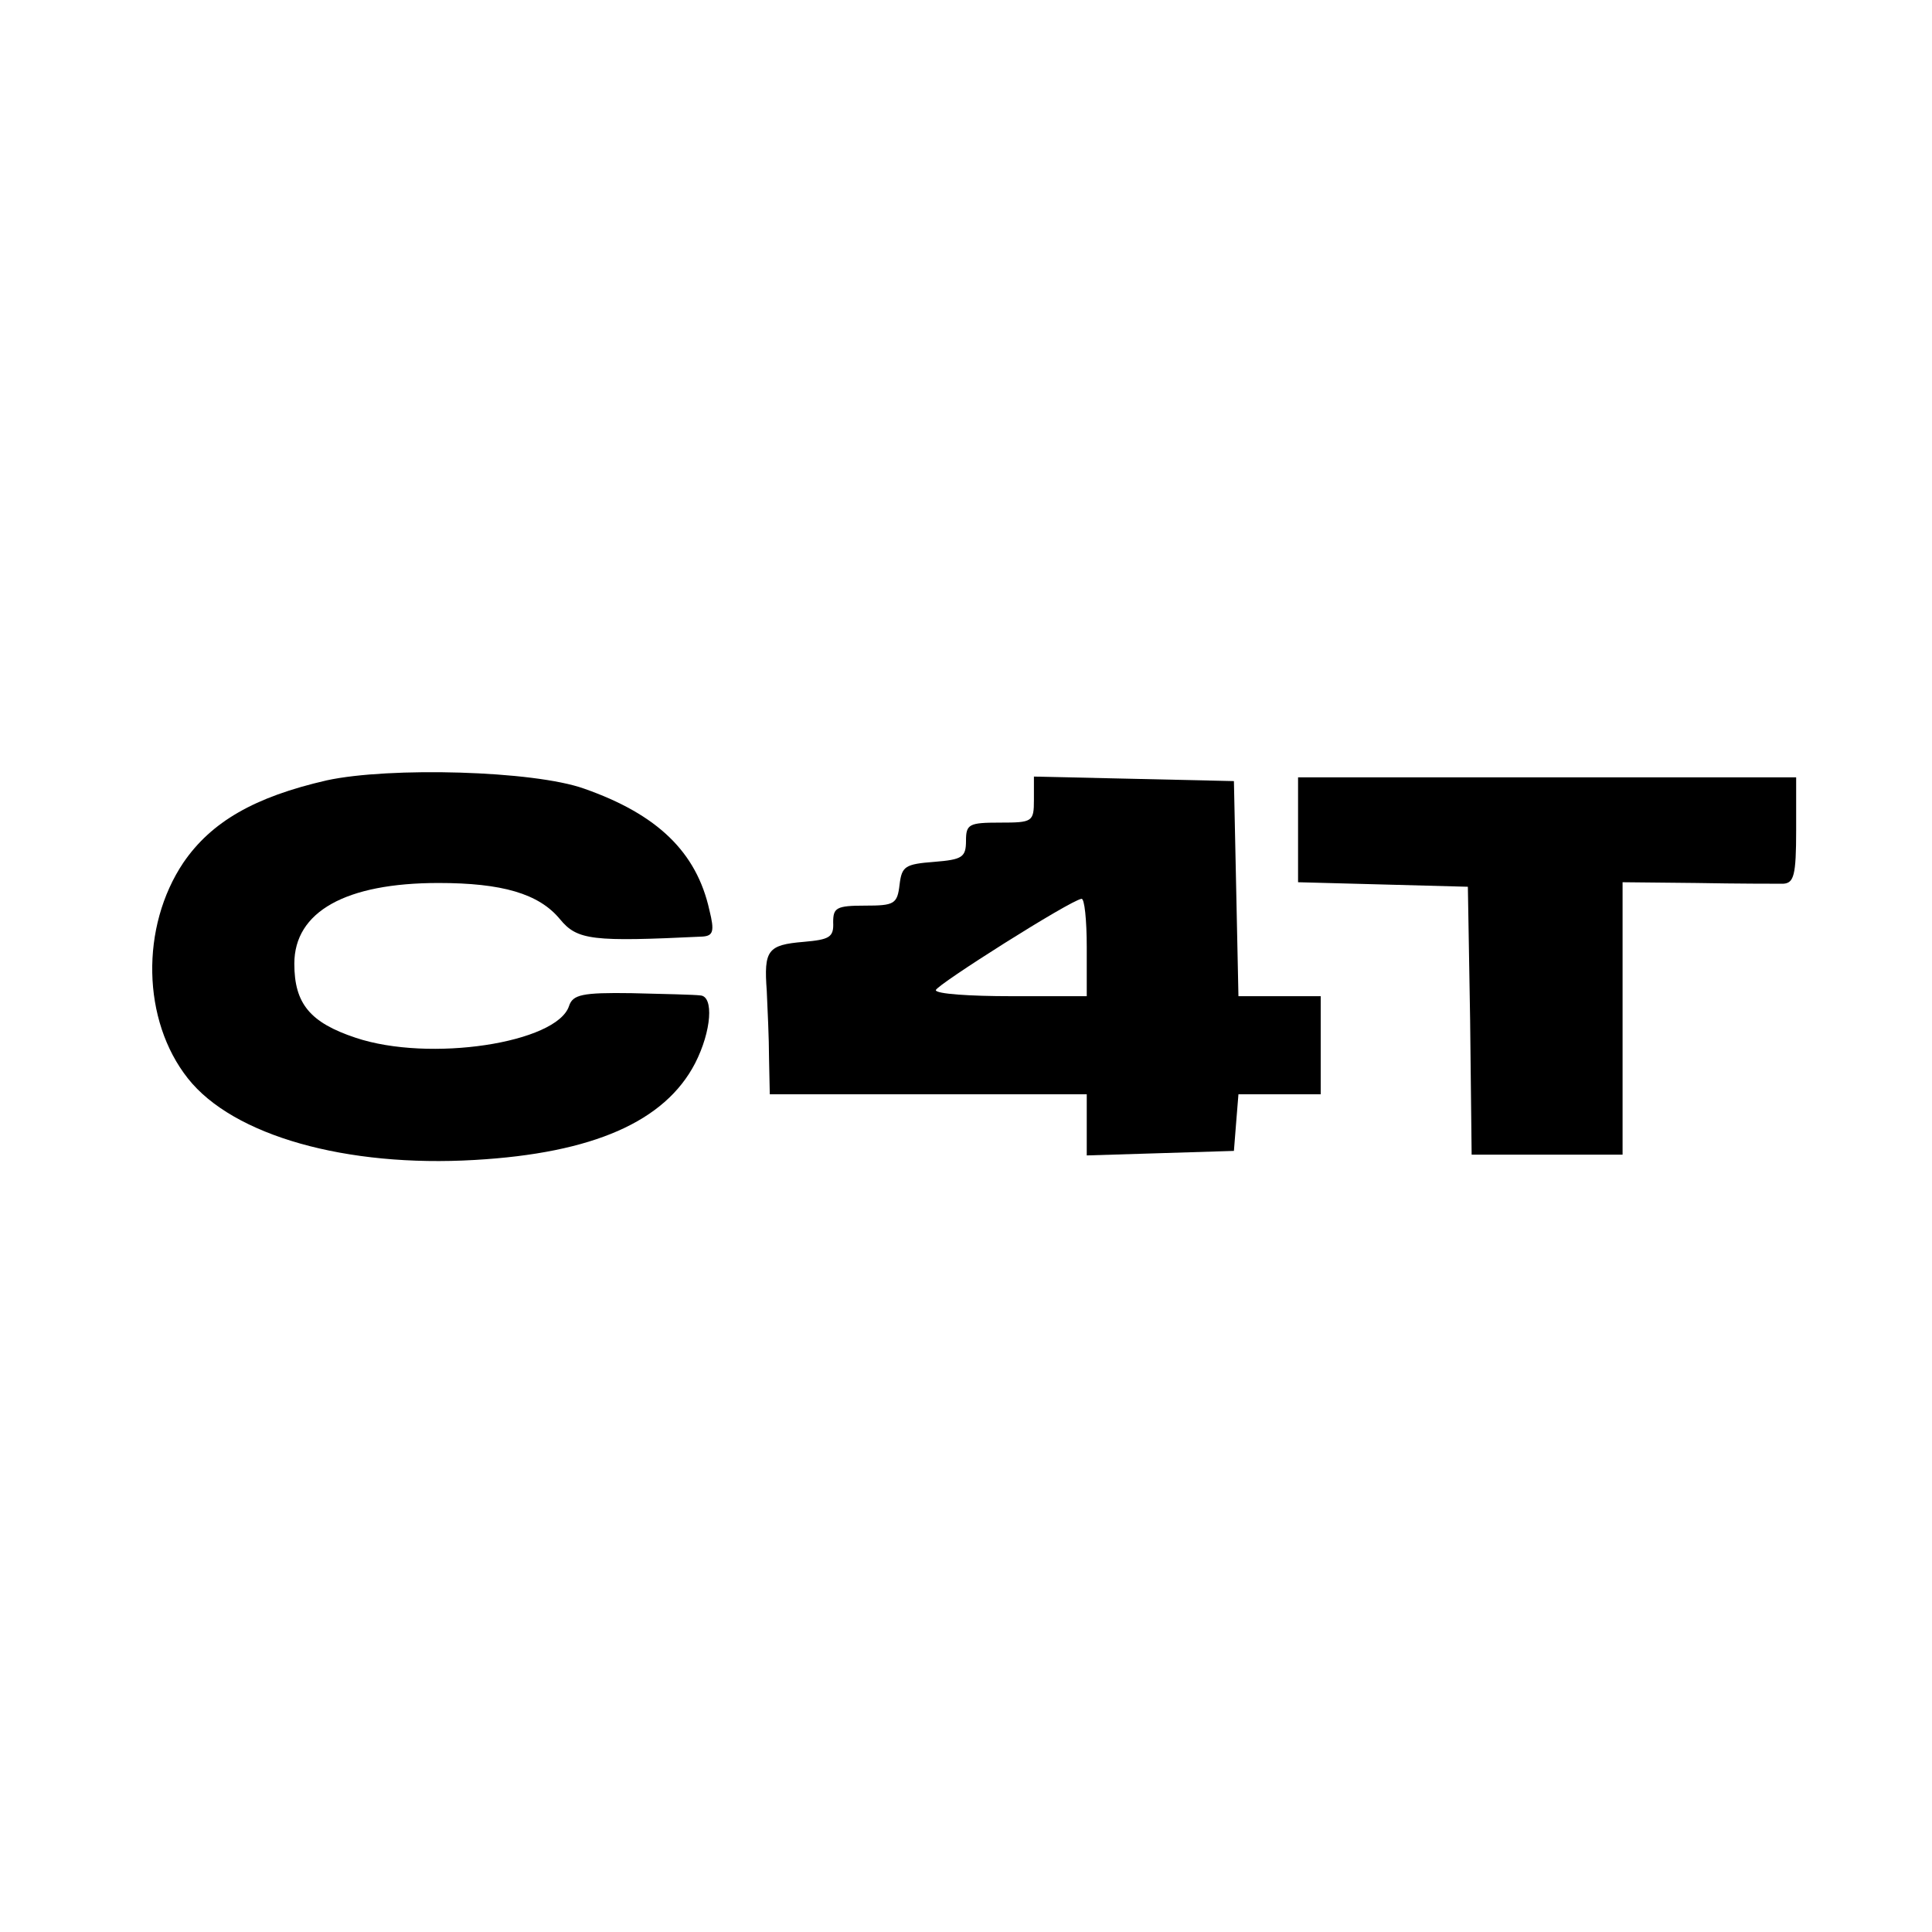 <?xml version="1.0" standalone="no"?>
<!DOCTYPE svg PUBLIC "-//W3C//DTD SVG 20010904//EN"
 "http://www.w3.org/TR/2001/REC-SVG-20010904/DTD/svg10.dtd">
<svg version="1.0" xmlns="http://www.w3.org/2000/svg"
 width="256pt" height="256pt" viewBox="0 0 256 256"
 preserveAspectRatio="xMidYMid meet">
<g transform="translate(0,256) scale(0.1,-0.1)"
fill="#000000" stroke="none">
<path d="M433 1526 c-96 -22 -153 -55 -190 -109 -57 -85 -55 -209 6 -286 60
-76 210 -118 380 -108 157 9 252 51 292 128 22 43 25 89 7 90 -7 1 -48 2 -91
3 -66 1 -78 -2 -83 -17 -16 -49 -185 -75 -283 -42 -60 20 -81 45 -81 98 0 69
68 107 191 107 84 0 133 -14 161 -48 23 -28 43 -30 189 -23 14 1 16 7 9 35
-17 77 -69 127 -166 161 -67 24 -258 29 -341 11z"/>
<path d="M1370 1500 c0 -29 -2 -30 -45 -30 -41 0 -45 -2 -45 -24 0 -22 -5 -25
-42 -28 -39 -3 -43 -6 -46 -30 -3 -26 -7 -28 -46 -28 -38 0 -42 -3 -42 -22 1
-20 -5 -23 -39 -26 -48 -4 -53 -11 -49 -65 1 -23 3 -63 3 -89 l1 -48 210 0
210 0 0 -40 0 -41 98 3 97 3 3 38 3 37 55 0 54 0 0 65 0 65 -55 0 -54 0 -3
143 -3 142 -132 3 -133 3 0 -31z m70 -195 l0 -65 -100 0 c-55 0 -100 3 -100 8
1 7 178 119 193 121 4 1 7 -28 7 -64z"/>
<path d="M1720 1460 l0 -69 113 -3 112 -3 3 -177 2 -178 100 0 100 0 0 181 0
180 98 -1 c53 -1 105 -1 115 -1 14 1 17 11 17 71 l0 70 -330 0 -330 0 0 -70z"/>
</g>
</svg>
